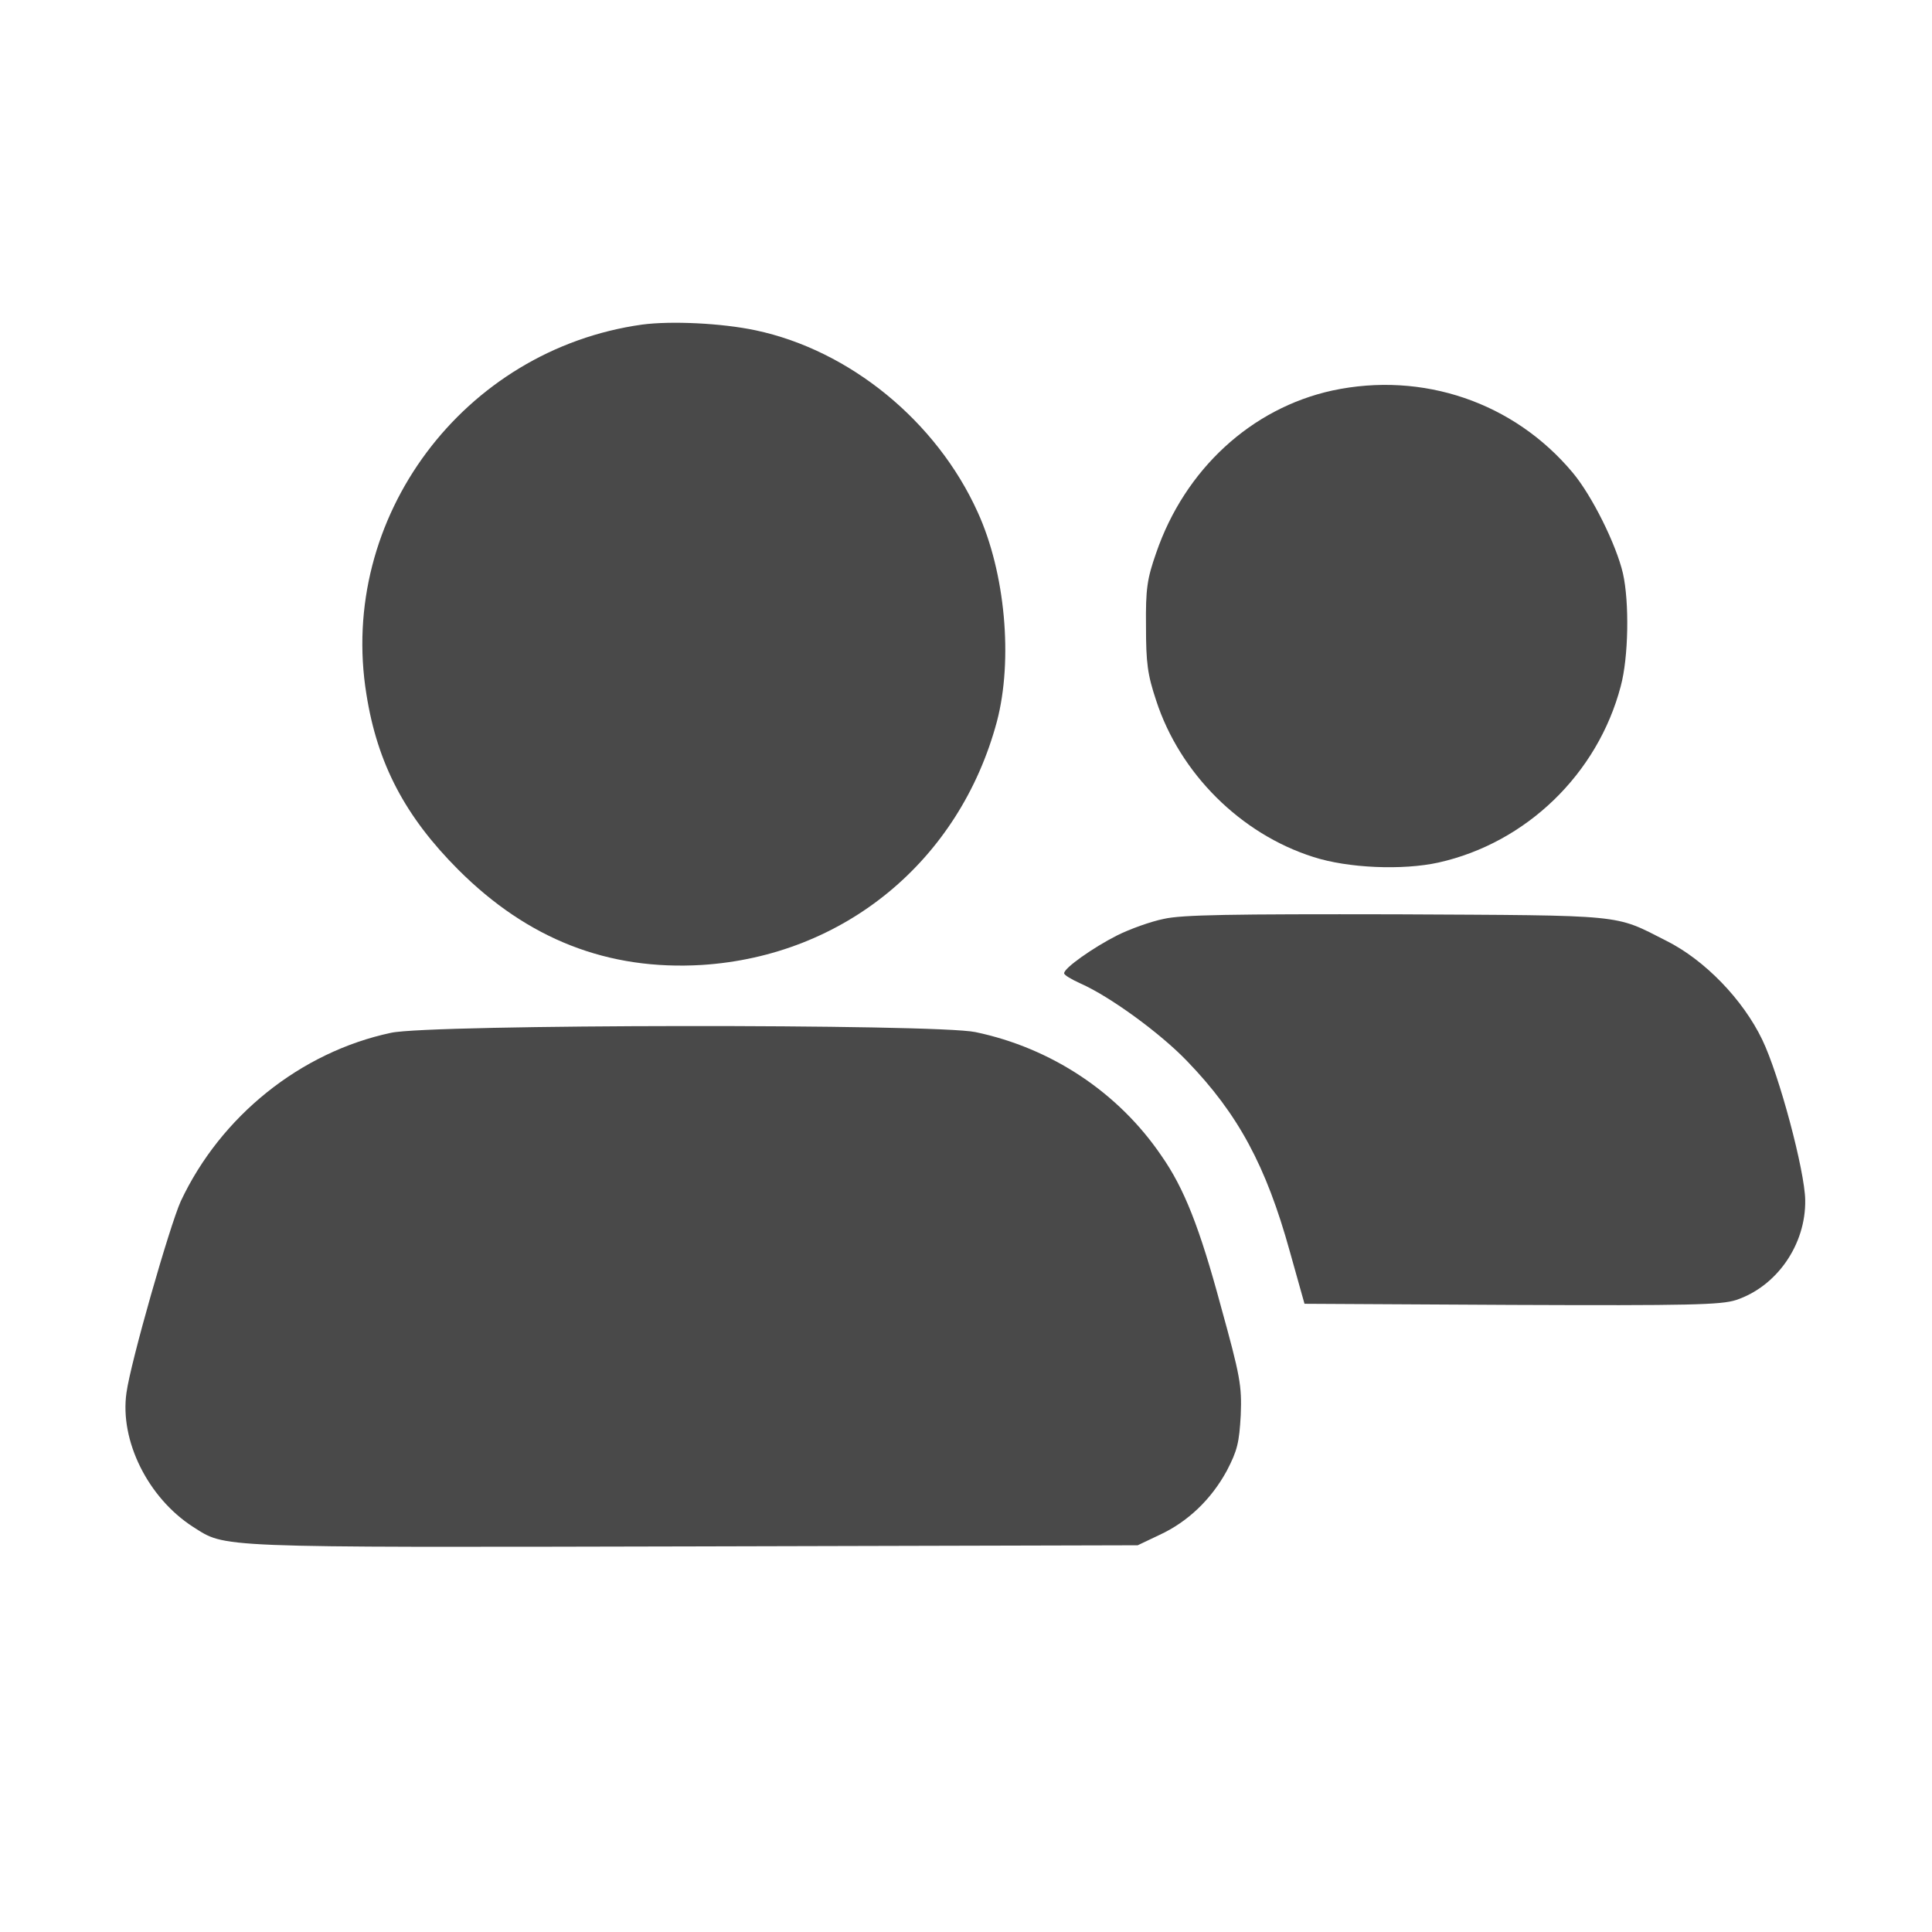 <svg width="24" height="24" viewBox="0 0 24 24" fill="none" xmlns="http://www.w3.org/2000/svg">
<path d="M7.978 4.032C5.756 4.342 4.195 6.432 4.552 8.626C4.688 9.488 5.034 10.145 5.695 10.806C6.558 11.668 7.552 12.057 8.719 11.987C10.486 11.874 11.92 10.693 12.384 8.963C12.586 8.195 12.488 7.112 12.145 6.362C11.634 5.232 10.556 4.351 9.385 4.103C8.958 4.013 8.335 3.985 7.978 4.032Z" fill="#494949"/>
<path d="M16.552 4.851C15.544 5.071 14.719 5.831 14.363 6.867C14.25 7.19 14.231 7.312 14.236 7.781C14.236 8.235 14.255 8.381 14.363 8.704C14.658 9.609 15.413 10.359 16.313 10.645C16.744 10.785 17.424 10.813 17.869 10.715C18.961 10.471 19.847 9.613 20.133 8.526C20.231 8.165 20.241 7.481 20.161 7.124C20.077 6.763 19.777 6.159 19.538 5.873C18.806 4.996 17.672 4.612 16.552 4.851Z" fill="#494949"/>
<path d="M14.456 11.415C14.297 11.447 14.034 11.541 13.875 11.621C13.58 11.771 13.219 12.024 13.219 12.09C13.219 12.113 13.308 12.165 13.42 12.216C13.791 12.38 14.414 12.835 14.747 13.182C15.38 13.838 15.727 14.48 16.022 15.544L16.205 16.196L18.778 16.21C20.991 16.219 21.38 16.21 21.567 16.149C22.073 15.98 22.434 15.46 22.425 14.907C22.42 14.546 22.102 13.351 21.891 12.915C21.652 12.418 21.178 11.926 20.7 11.687C20.044 11.354 20.222 11.373 17.344 11.358C15.295 11.354 14.681 11.363 14.456 11.415Z" fill="#494949"/>
<path d="M4.857 12.83C3.732 13.069 2.742 13.866 2.246 14.921C2.11 15.221 1.622 16.922 1.571 17.302C1.486 17.897 1.838 18.605 2.396 18.966C2.813 19.228 2.588 19.224 8.606 19.21L14.133 19.196L14.4 19.069C14.757 18.905 15.047 18.624 15.239 18.272C15.371 18.019 15.394 17.921 15.413 17.578C15.427 17.213 15.408 17.1 15.164 16.219C14.902 15.249 14.71 14.761 14.428 14.358C13.894 13.571 13.06 13.018 12.117 12.821C11.63 12.717 5.335 12.722 4.857 12.83Z" fill="#494949"/>
</svg>
